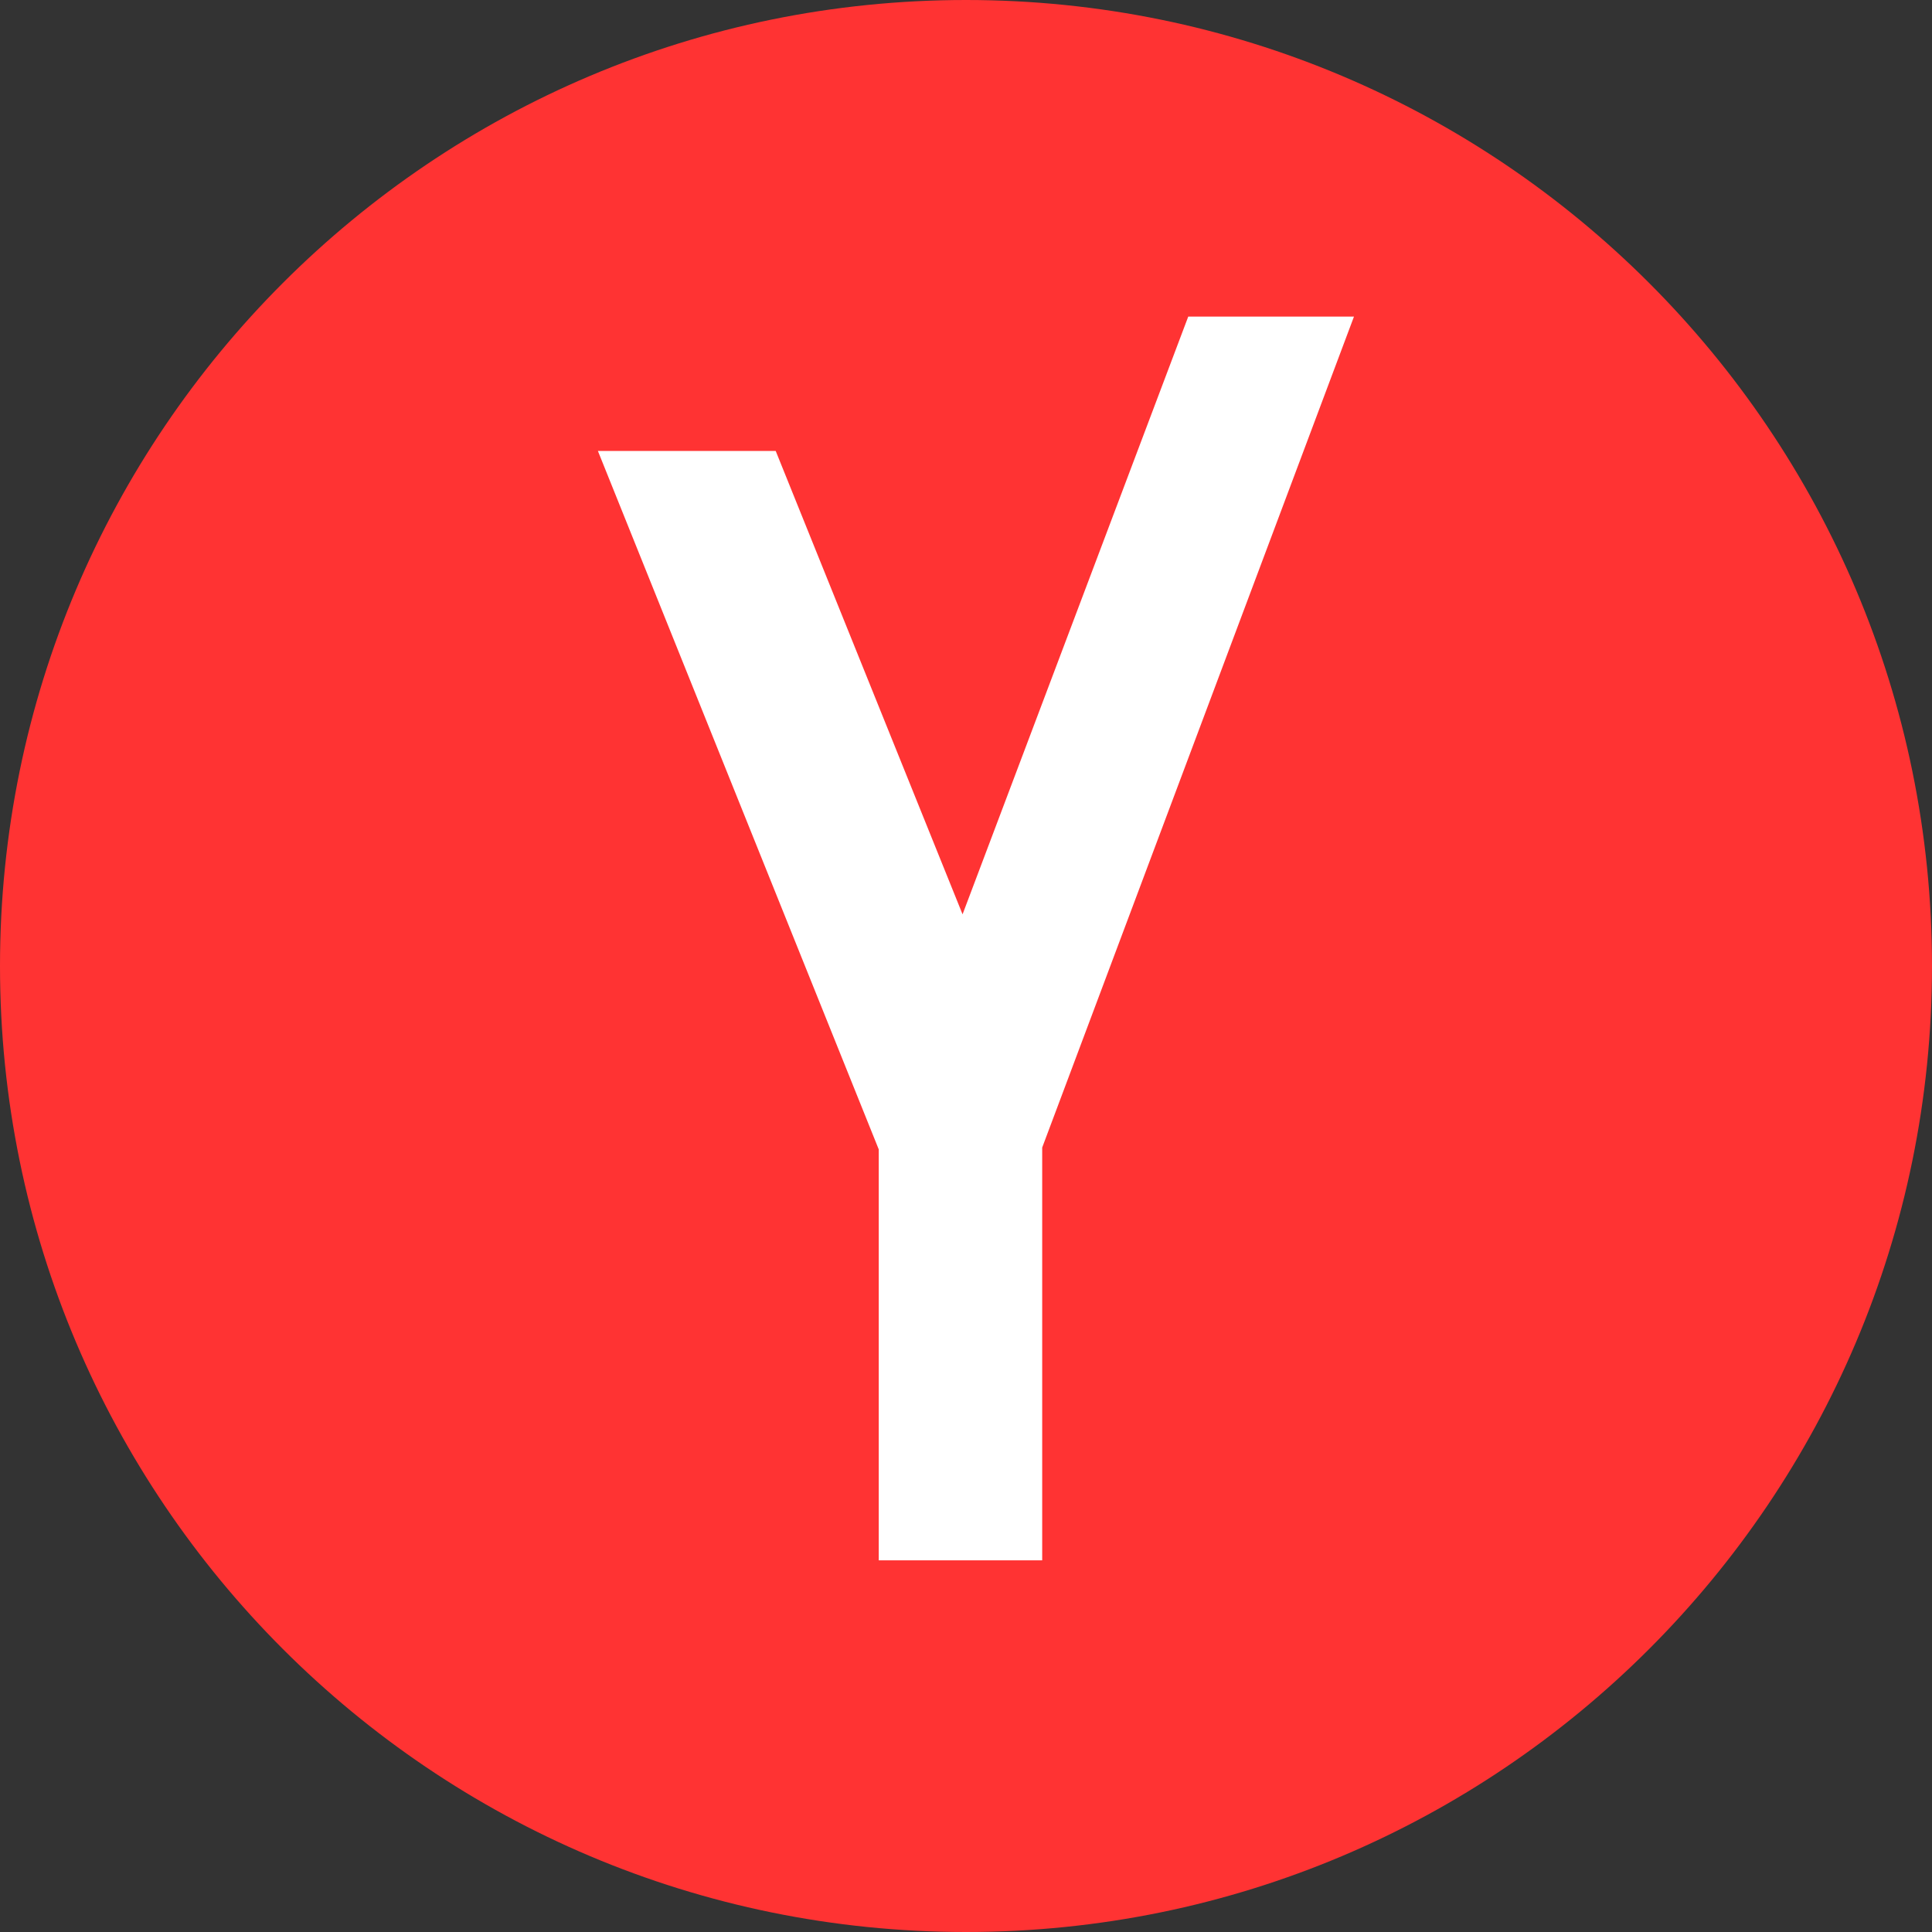 <svg width="32" height="32" viewBox="0 0 32 32" fill="none" xmlns="http://www.w3.org/2000/svg">
<rect x="0" y="0" width="32" height="32" fill="#333333" stroke="none"/>
<path d="M16 32C24.837 32 32 24.837 32 16C32 7.163 24.837 0 16 0C7.163 0 0 7.163 0 16C0 24.837 7.163 32 16 32Z" fill="#FF3333"/>
<path d="M19.681 5.244L15.943 15.144L12.848 7.469H9.903L14.555 19.038V25.844H17.262V19.007L22.426 5.244H19.681Z" fill="white"/>
</svg>

